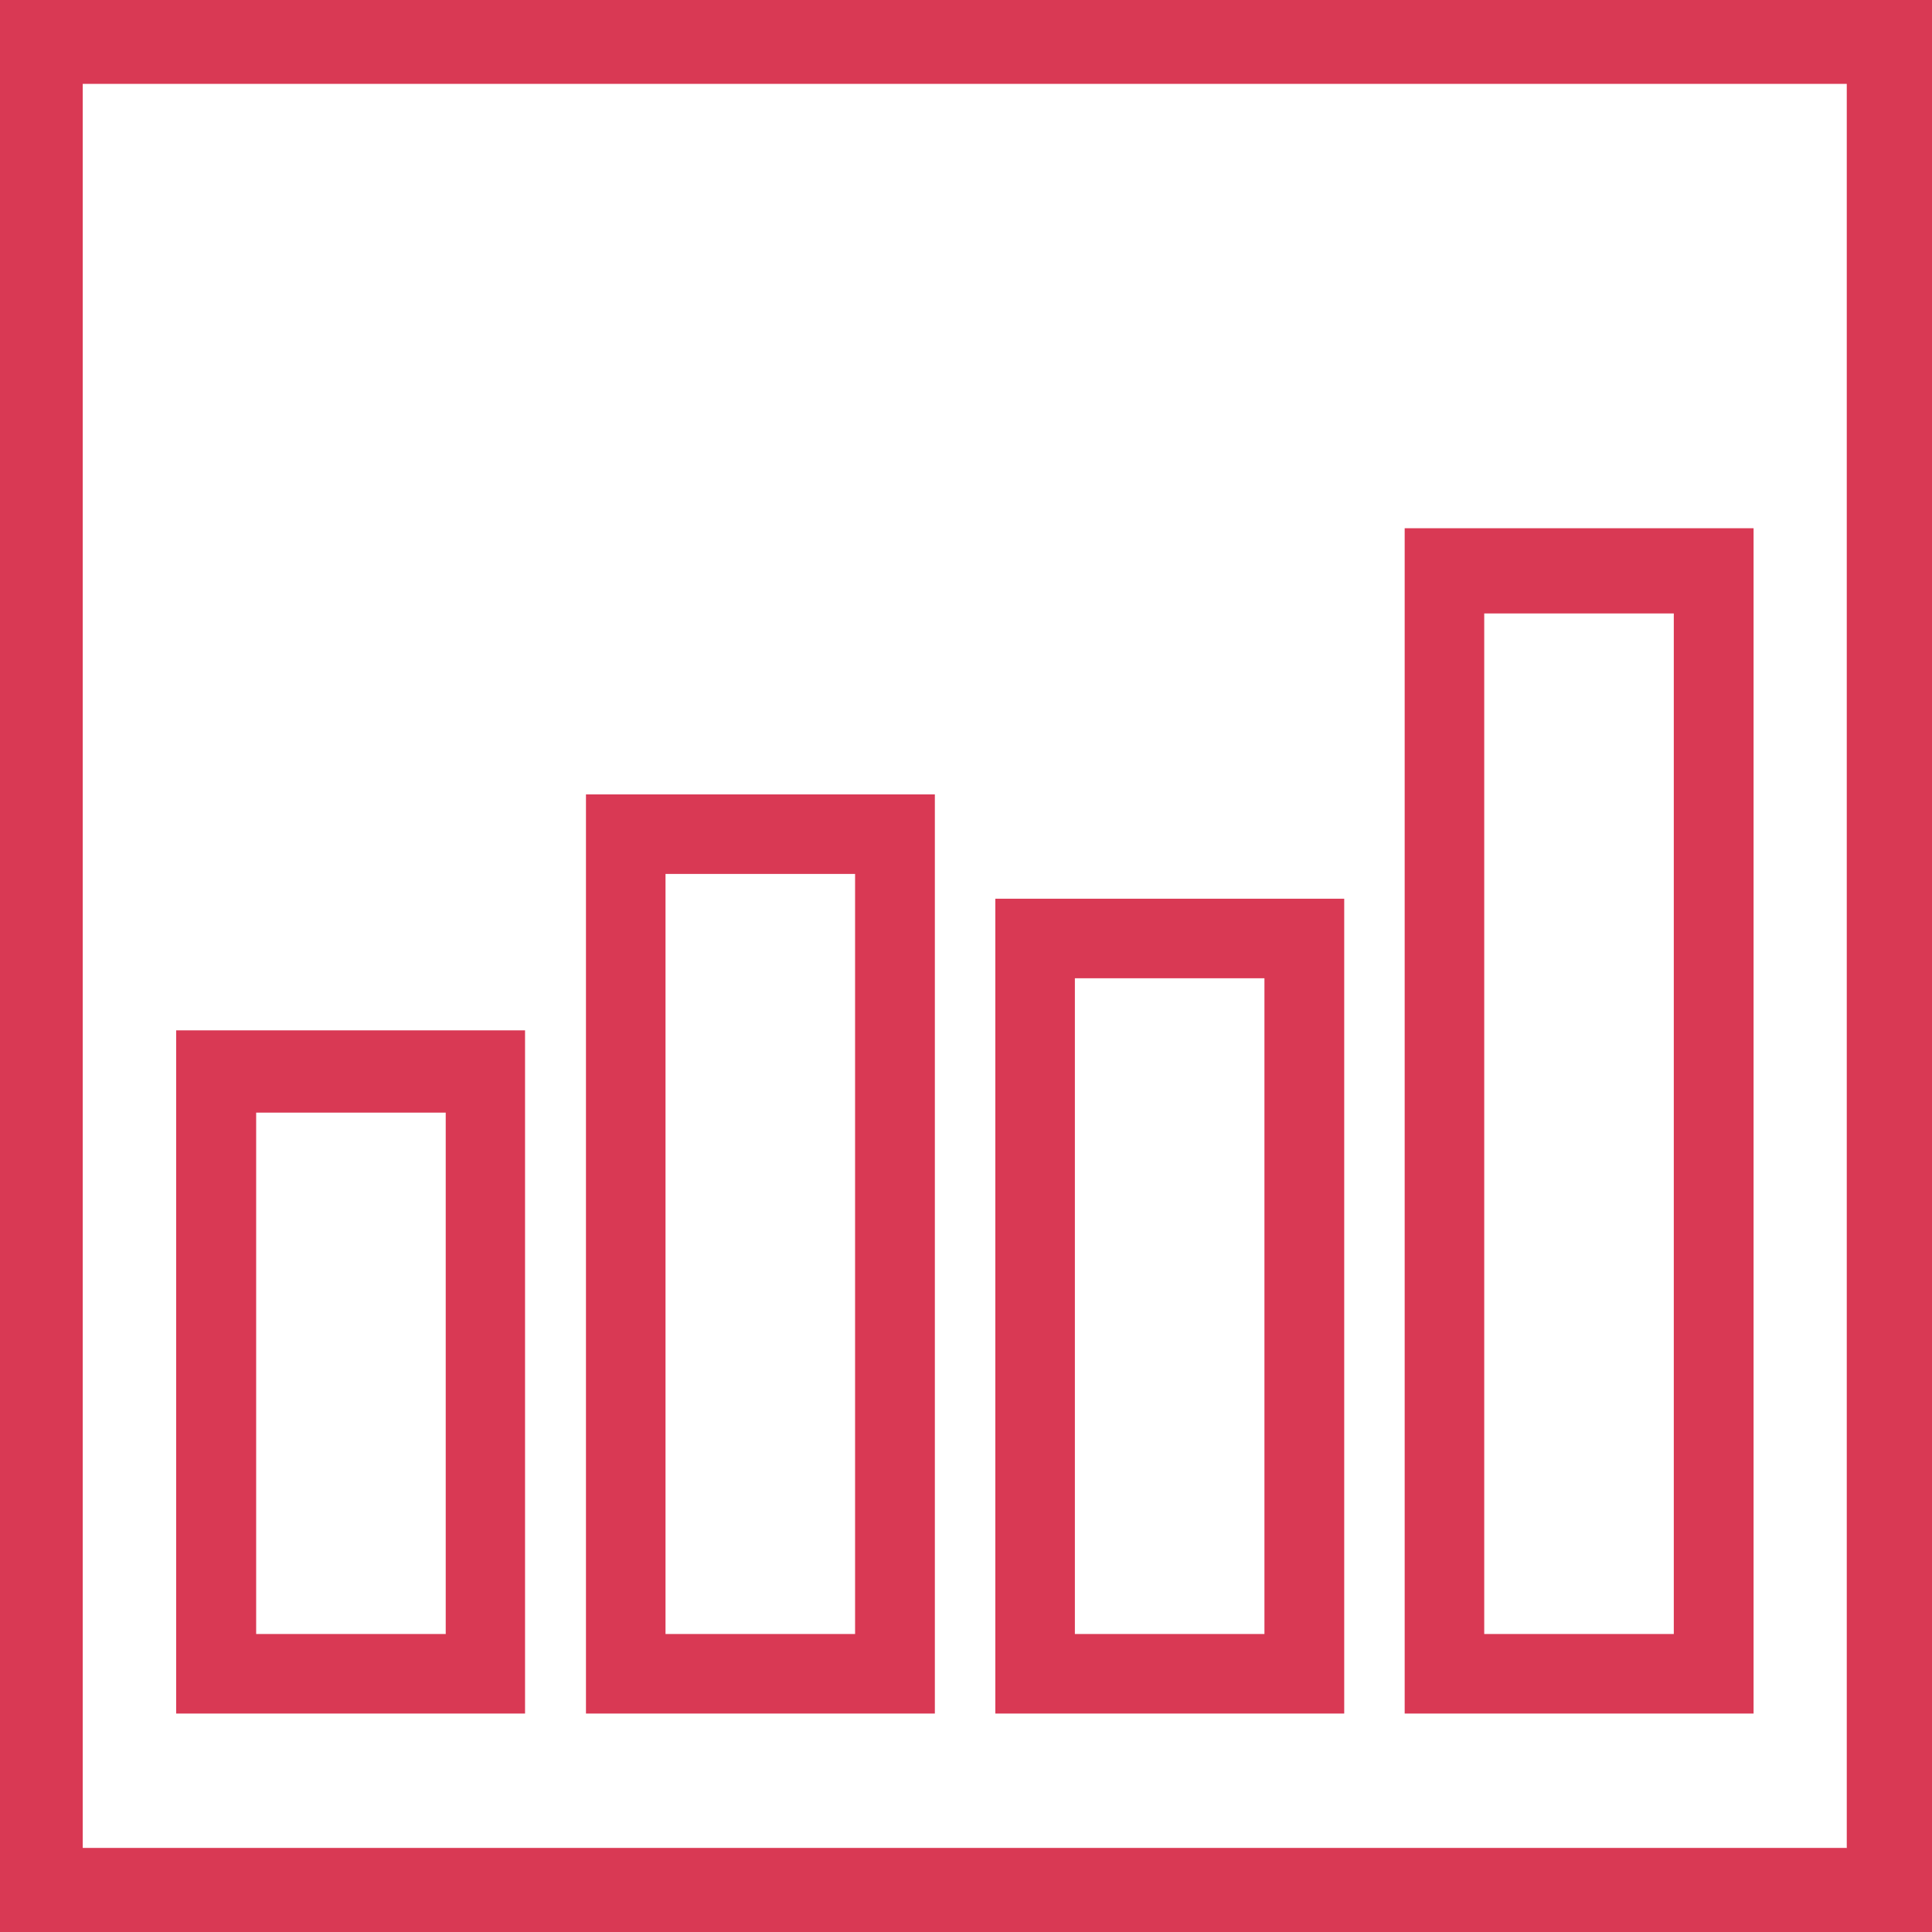 <?xml version="1.0" encoding="UTF-8"?><svg id="Layer_1" xmlns="http://www.w3.org/2000/svg" width="85" height="85" viewBox="0 0 85 85"><path d="m73.64,71.89h-8.34V26.99h8.34v44.91Zm3.51-48.65h-15.35v52.15h15.35V23.25Zm-21.52,48.65h-8.34v-28.85h8.34v28.85Zm3.51-32.35h-15.35v35.85h15.35v-35.85Zm-21.52,32.35h-8.34v-33.44h8.34v33.44Zm3.51-36.94h-15.35v40.44h15.35v-40.44Zm-21.52,36.94h-8.34v-22.94h8.34v22.94Zm3.51-26.56H7.75v30.06h15.35v-30.06Zm58.15,35.97H3.64V3.69h77.61v77.62ZM-.11-.05v85.11h85.11V-.05H-.11Z" style="fill:#d93954; fill-rule:evenodd;"/></svg>